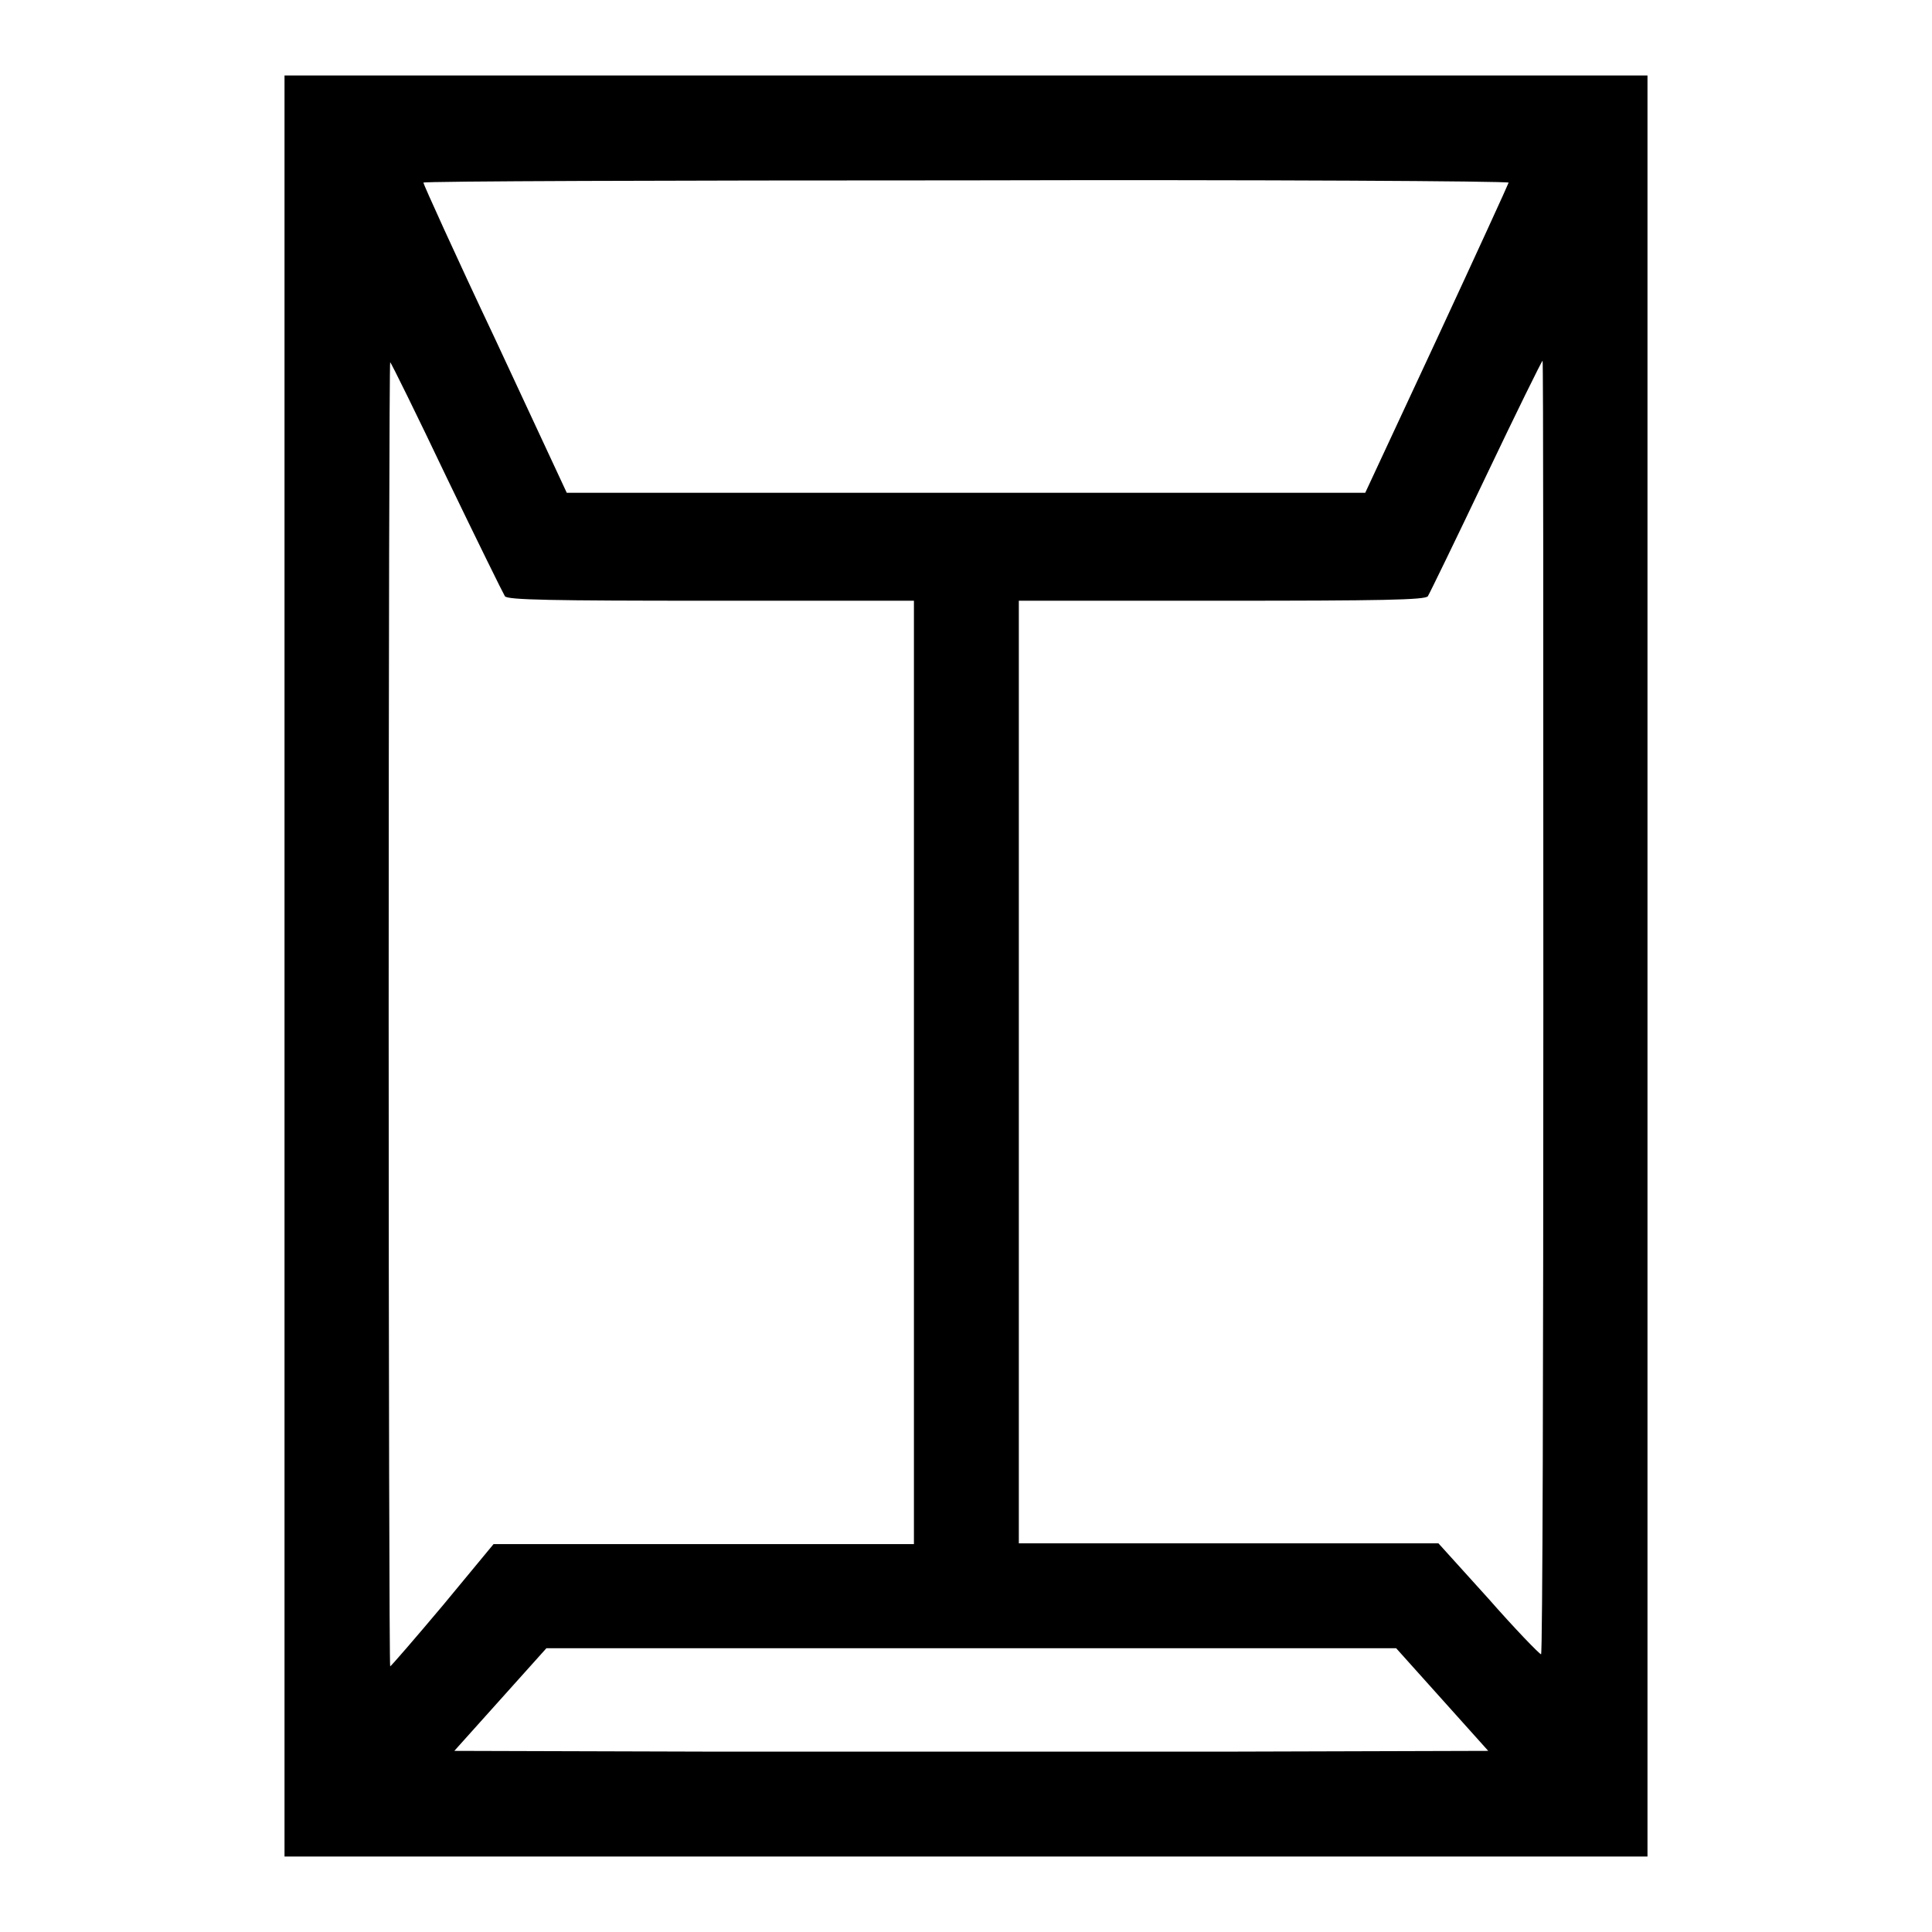 <?xml version="1.0" encoding="utf-8"?>
<!-- Svg Vector Icons : http://www.onlinewebfonts.com/icon -->
<!DOCTYPE svg PUBLIC "-//W3C//DTD SVG 1.1//EN" "http://www.w3.org/Graphics/SVG/1.1/DTD/svg11.dtd">
<svg version="1.1" xmlns="http://www.w3.org/2000/svg" xmlns:xlink="http://www.w3.org/1999/xlink" x="0px" y="0px" viewBox="0 0 256 256" enable-background="new 0 0 256 256" xml:space="preserve">
<g><g><g><path fill="#000000" d="M37.7,128v118H128h90.3V128V10H128H37.7V128z M199.9,24.2c0,0.1-4.3,9.5-9.5,20.7l-9.5,20.4H128H75.1l-9.5-20.4c-5.3-11.2-9.5-20.5-9.5-20.7c0-0.2,32.4-0.3,71.9-0.3C167.5,23.8,199.9,24,199.9,24.2z M59.2,63.3c4,8.3,7.5,15.4,7.7,15.7c0.3,0.5,6.3,0.6,27.3,0.6h26.9v62.5v62.5H93.2H65.4l-6.7,8.1c-3.7,4.4-6.9,8.1-7,8.1c-0.1,0-0.2-39-0.2-86.5c0-47.6,0.1-86.4,0.2-86.3C51.8,48,55.2,54.9,59.2,63.3z M204.5,133.5c0,47.2-0.1,85.7-0.3,85.7c-0.2,0-3.4-3.3-7-7.4l-6.6-7.3h-27.8h-27.8v-62.5V79.6h26.9c21,0,27-0.1,27.3-0.6c0.2-0.3,3.7-7.5,7.7-15.9c4-8.4,7.4-15.3,7.5-15.3C204.5,47.8,204.5,86.4,204.5,133.5z M191.1,225.2l6.1,6.8l-34.4,0.1c-18.9,0-49.8,0-68.5,0l-34.1-0.1l6.1-6.8l6.1-6.8h56.3H185L191.1,225.2z"/></g></g></g>
</svg>
